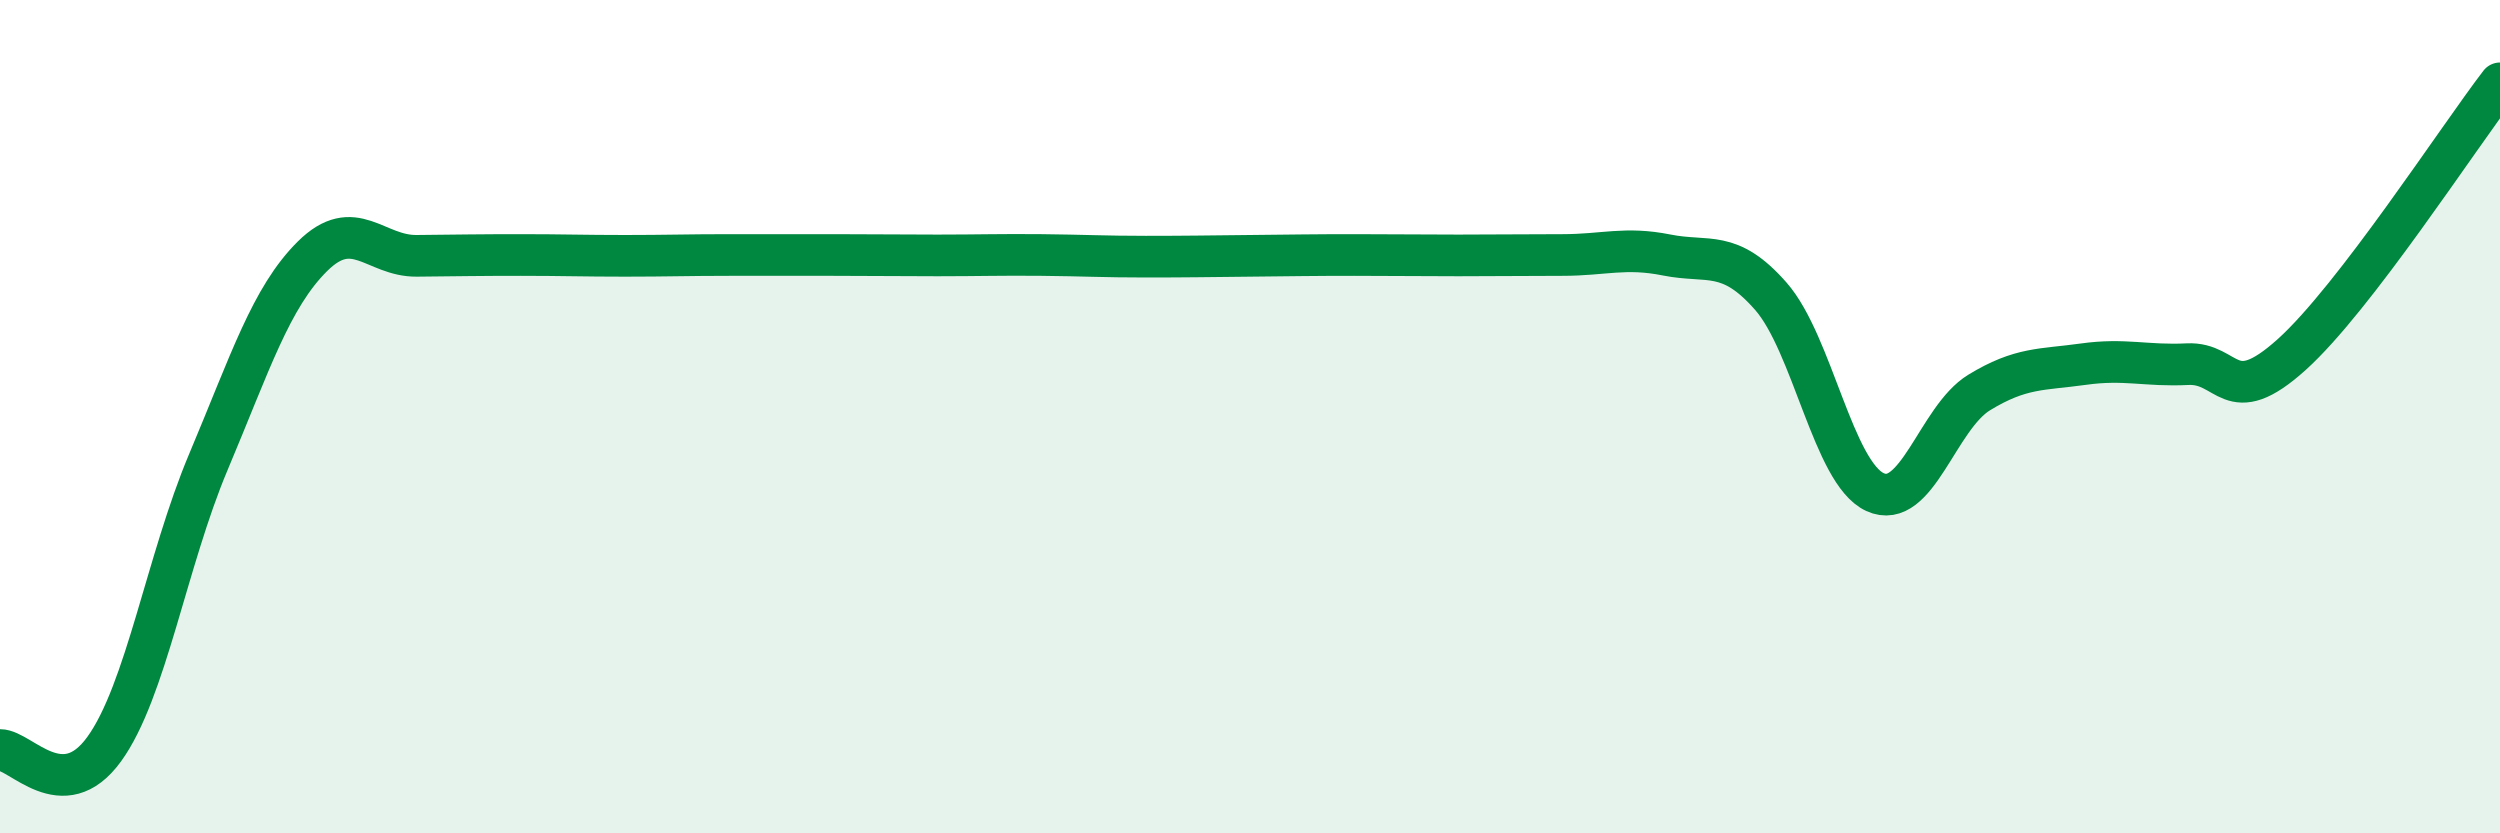 
    <svg width="60" height="20" viewBox="0 0 60 20" xmlns="http://www.w3.org/2000/svg">
      <path
        d="M 0,18 C 0.5,18 1.5,19.36 2.5,17.98 C 3.5,16.6 4,13.46 5,11.09 C 6,8.72 6.5,7.14 7.5,6.15 C 8.5,5.16 9,6.15 10,6.14 C 11,6.13 11.5,6.12 12.5,6.12 C 13.5,6.12 14,6.14 15,6.14 C 16,6.14 16.5,6.12 17.5,6.12 C 18.5,6.12 19,6.12 20,6.12 C 21,6.12 21.5,6.13 22.5,6.13 C 23.5,6.13 24,6.11 25,6.12 C 26,6.13 26.5,6.16 27.5,6.16 C 28.5,6.16 29,6.15 30,6.14 C 31,6.13 31.5,6.12 32.5,6.12 C 33.5,6.12 34,6.13 35,6.13 C 36,6.13 36.5,6.12 37.5,6.12 C 38.5,6.12 39,5.92 40,6.12 C 41,6.32 41.5,5.97 42.5,7.11 C 43.5,8.25 44,11.35 45,11.81 C 46,12.27 46.5,10.03 47.5,9.42 C 48.5,8.81 49,8.88 50,8.74 C 51,8.6 51.5,8.79 52.5,8.74 C 53.5,8.69 53.5,9.86 55,8.51 C 56.5,7.16 59,3.3 60,2L60 20L0 20Z"
        fill="#008740"
        opacity="0.1"
        stroke-linecap="round"
        stroke-linejoin="round"
      />
      <path
        d="M 0,18 C 0.5,18 1.5,19.36 2.5,17.98 C 3.5,16.6 4,13.46 5,11.09 C 6,8.72 6.5,7.14 7.5,6.15 C 8.5,5.16 9,6.15 10,6.14 C 11,6.13 11.5,6.12 12.5,6.12 C 13.5,6.12 14,6.14 15,6.14 C 16,6.14 16.5,6.12 17.5,6.12 C 18.5,6.12 19,6.12 20,6.12 C 21,6.12 21.5,6.13 22.5,6.13 C 23.5,6.13 24,6.11 25,6.12 C 26,6.13 26.5,6.16 27.5,6.16 C 28.5,6.16 29,6.15 30,6.14 C 31,6.13 31.5,6.12 32.5,6.12 C 33.5,6.12 34,6.13 35,6.13 C 36,6.13 36.5,6.12 37.5,6.12 C 38.5,6.12 39,5.92 40,6.12 C 41,6.32 41.5,5.97 42.5,7.11 C 43.5,8.25 44,11.35 45,11.81 C 46,12.27 46.5,10.03 47.5,9.42 C 48.5,8.81 49,8.88 50,8.74 C 51,8.6 51.5,8.79 52.5,8.74 C 53.5,8.69 53.5,9.86 55,8.51 C 56.5,7.16 59,3.3 60,2"
        stroke="#008740"
        stroke-width="1"
        fill="none"
        stroke-linecap="round"
        stroke-linejoin="round"
      />
    </svg>
  